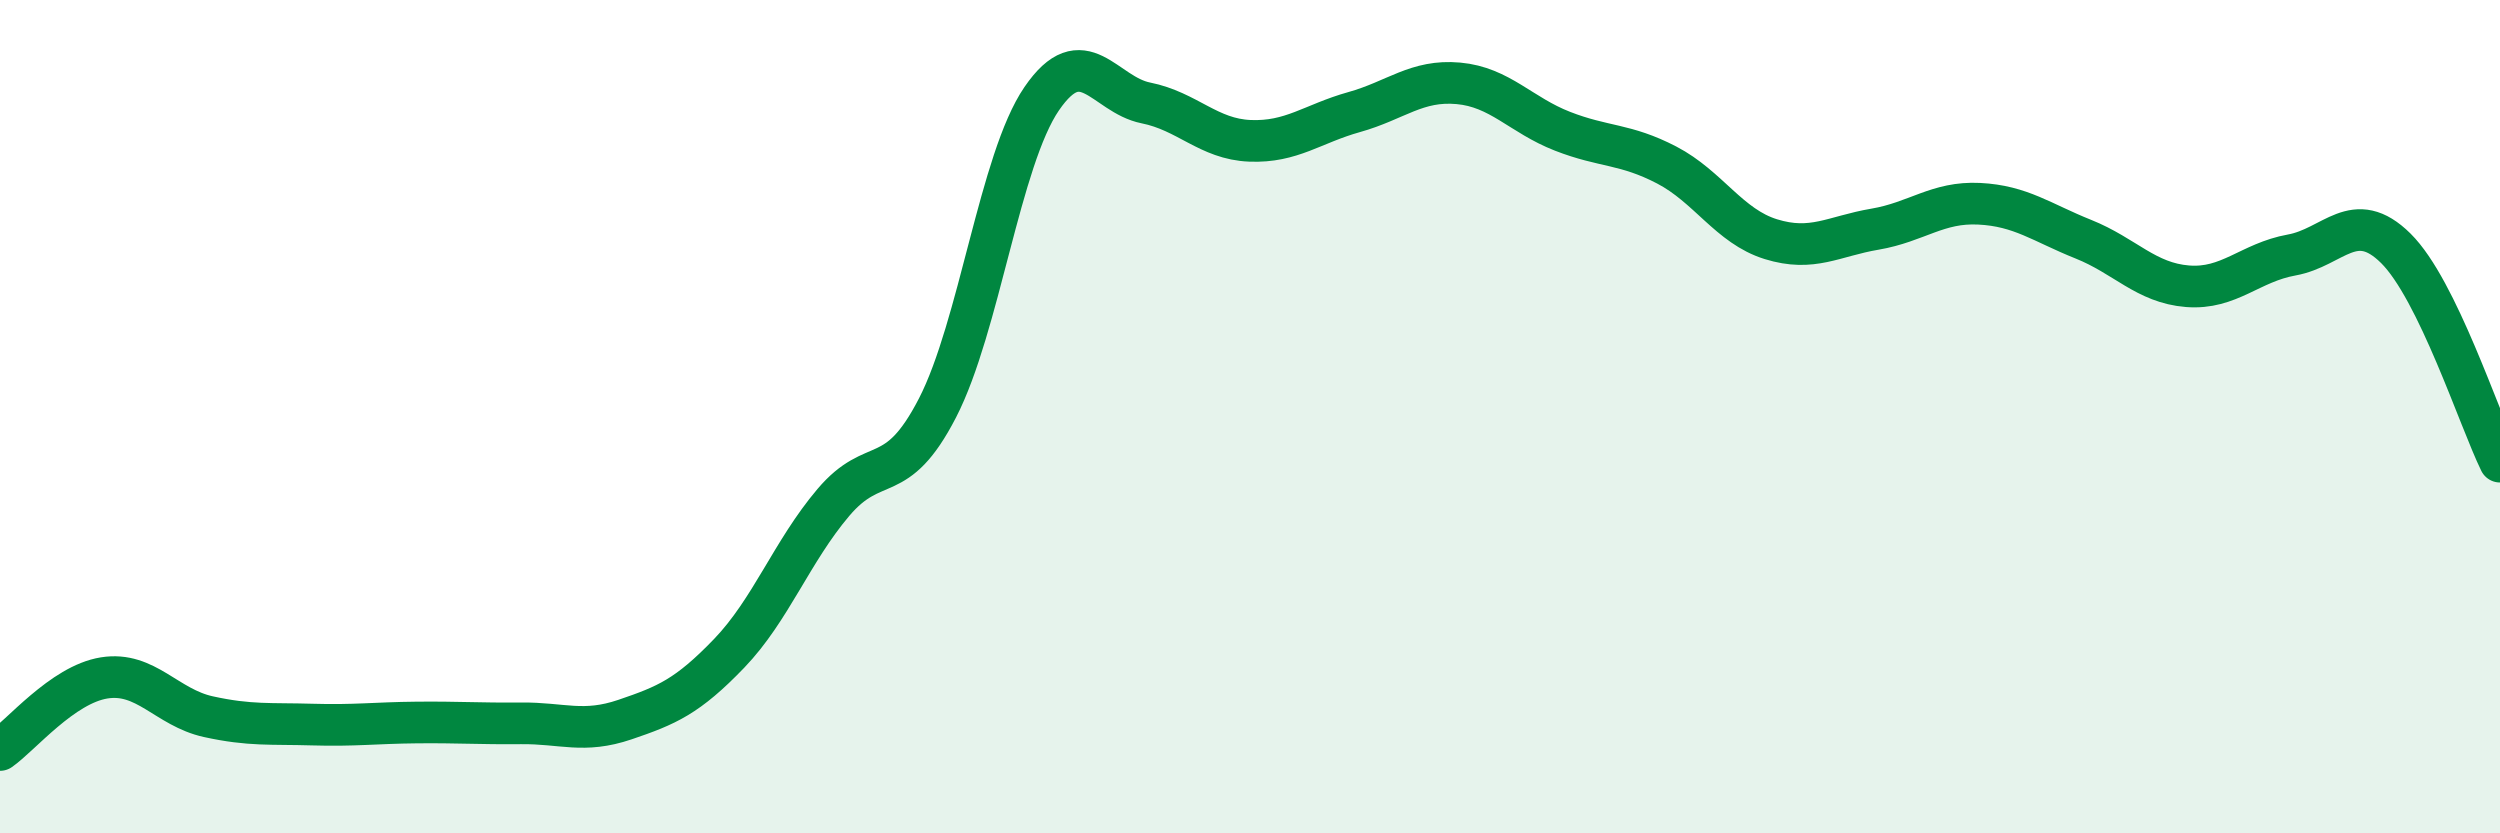 
    <svg width="60" height="20" viewBox="0 0 60 20" xmlns="http://www.w3.org/2000/svg">
      <path
        d="M 0,18 C 0.5,17.65 1.5,16.43 2.5,16.27 C 3.5,16.11 4,16.98 5,17.2 C 6,17.42 6.5,17.36 7.5,17.39 C 8.5,17.42 9,17.35 10,17.34 C 11,17.33 11.5,17.37 12.5,17.36 C 13.5,17.35 14,17.61 15,17.27 C 16,16.93 16.5,16.72 17.5,15.68 C 18.5,14.64 19,13.24 20,12.06 C 21,10.88 21.5,11.73 22.5,9.79 C 23.5,7.85 24,3.83 25,2.37 C 26,0.91 26.5,2.27 27.5,2.47 C 28.5,2.67 29,3.34 30,3.38 C 31,3.42 31.5,2.97 32.5,2.69 C 33.5,2.41 34,1.91 35,2 C 36,2.09 36.5,2.76 37.5,3.15 C 38.5,3.54 39,3.44 40,3.96 C 41,4.48 41.5,5.43 42.5,5.74 C 43.5,6.05 44,5.67 45,5.5 C 46,5.33 46.5,4.84 47.5,4.89 C 48.5,4.94 49,5.34 50,5.74 C 51,6.14 51.5,6.79 52.5,6.87 C 53.5,6.95 54,6.3 55,6.12 C 56,5.94 56.5,4.97 57.5,5.96 C 58.5,6.95 59.5,10.06 60,11.08L60 20L0 20Z"
        fill="#008740"
        opacity="0.1"
        stroke-linecap="round"
        stroke-linejoin="round"
      />
      <path
        d="M 0,18 C 0.5,17.65 1.5,16.43 2.5,16.27 C 3.5,16.11 4,16.98 5,17.2 C 6,17.42 6.5,17.36 7.5,17.39 C 8.5,17.42 9,17.35 10,17.34 C 11,17.33 11.5,17.37 12.5,17.36 C 13.5,17.35 14,17.61 15,17.27 C 16,16.93 16.5,16.72 17.5,15.68 C 18.5,14.64 19,13.24 20,12.06 C 21,10.88 21.5,11.73 22.5,9.79 C 23.5,7.85 24,3.83 25,2.37 C 26,0.91 26.5,2.27 27.5,2.47 C 28.5,2.67 29,3.34 30,3.38 C 31,3.42 31.5,2.97 32.5,2.69 C 33.5,2.41 34,1.91 35,2 C 36,2.09 36.5,2.76 37.5,3.15 C 38.5,3.54 39,3.44 40,3.96 C 41,4.48 41.5,5.43 42.5,5.74 C 43.5,6.05 44,5.67 45,5.5 C 46,5.33 46.5,4.84 47.5,4.89 C 48.5,4.94 49,5.34 50,5.74 C 51,6.14 51.5,6.79 52.5,6.87 C 53.5,6.95 54,6.3 55,6.12 C 56,5.94 56.5,4.97 57.5,5.96 C 58.5,6.95 59.5,10.06 60,11.08"
        stroke="#008740"
        stroke-width="1"
        fill="none"
        stroke-linecap="round"
        stroke-linejoin="round"
      />
    </svg>
  